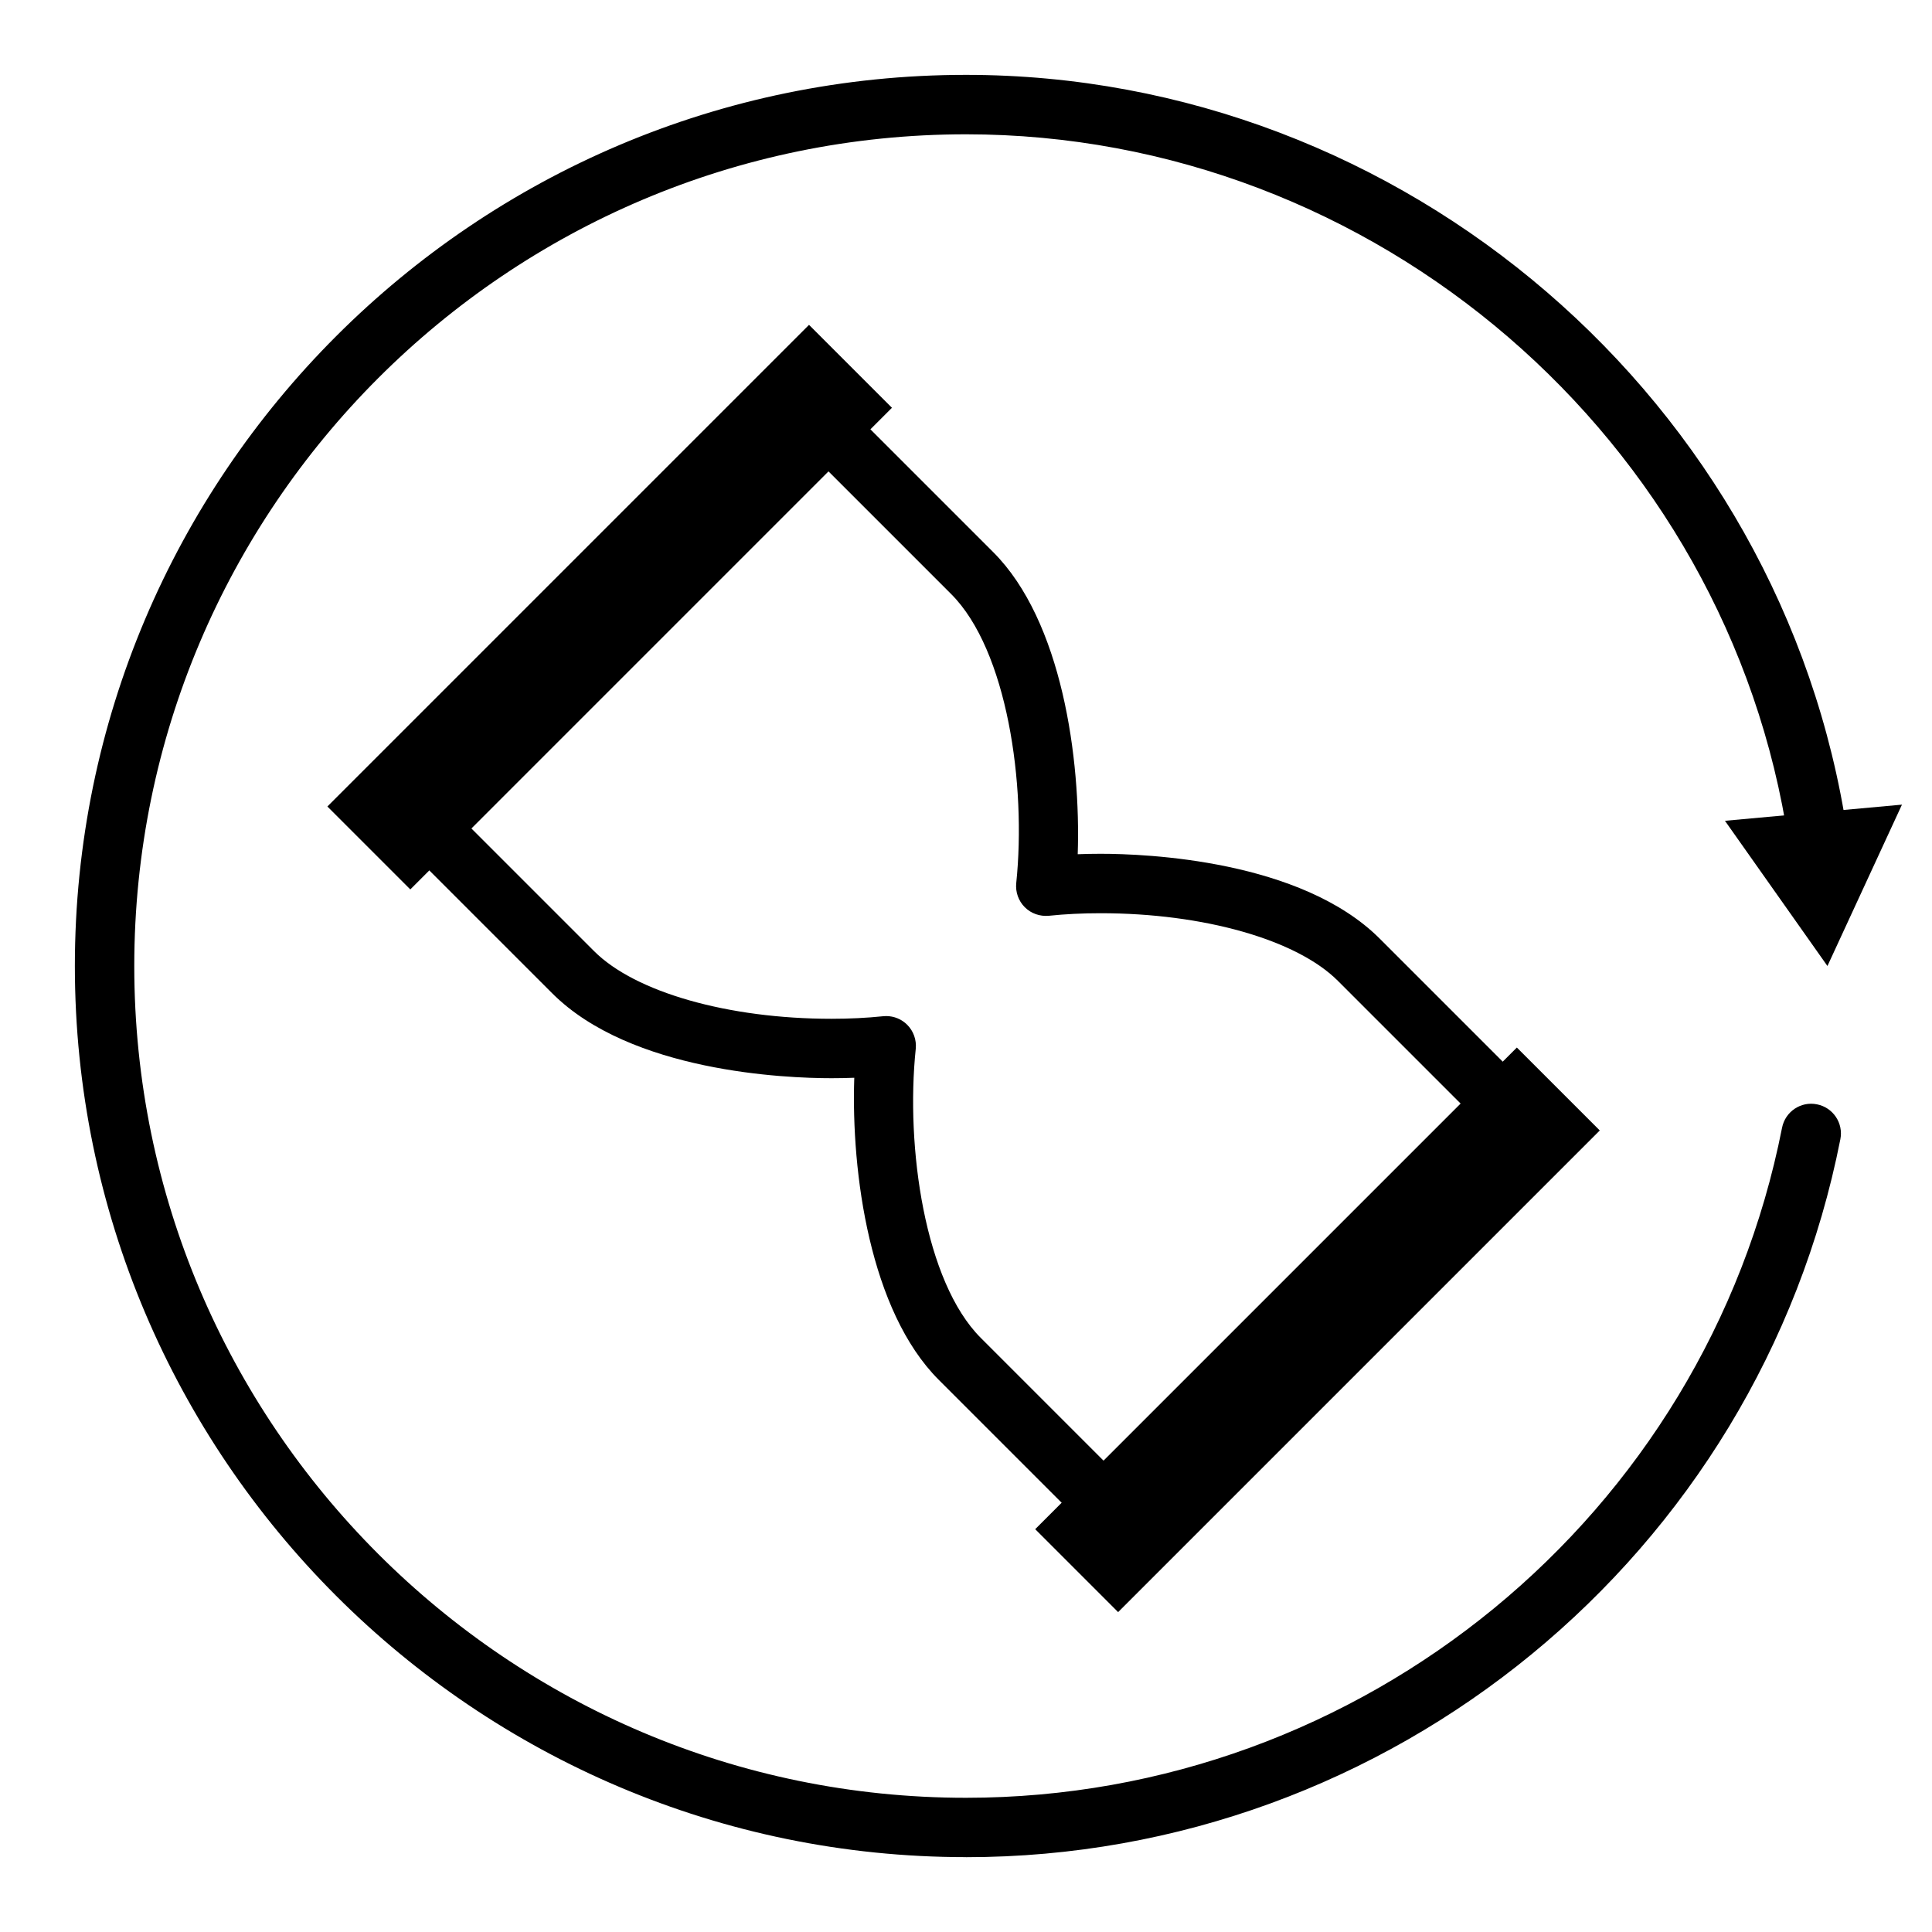 <?xml version="1.0" encoding="UTF-8"?>
<!-- Uploaded to: ICON Repo, www.svgrepo.com, Generator: ICON Repo Mixer Tools -->
<svg fill="#000000" width="800px" height="800px" version="1.1" viewBox="144 144 512 512" xmlns="http://www.w3.org/2000/svg">
 <g>
  <path d="m400 636.16c-130.22 0-236.16-105.94-236.16-236.16s105.95-236.16 236.16-236.16c116.12 0 216.54 86.48 233.59 201.17 0.637 4.297-2.332 8.305-6.629 8.941-4.289 0.668-8.305-2.332-8.949-6.629-15.902-107.02-109.63-187.73-218.01-187.73-121.54 0-220.42 98.879-220.42 220.42 0 121.54 98.879 220.42 220.42 220.42 105.04 0 195.98-74.684 216.26-177.57 0.836-4.266 4.984-7.07 9.25-6.203 4.266 0.836 7.047 4.977 6.203 9.242-21.73 110.25-119.18 190.27-231.71 190.27z"/>
  <path d="m601.13 361.52 27.16 38.48 19.75-42.762z"/>
  <path d="m436.47 550.1c-2.094 0-4.094-0.828-5.566-2.305l-38.125-38.125c-18.238-18.238-23.238-54.812-22.387-80.051-1.984 0.078-4.008 0.117-6.055 0.117-12.082 0-53.129-1.629-74.012-22.516l-38.125-38.125c-3.078-3.078-3.078-8.055 0-11.133l105.76-105.76c2.953-2.953 8.18-2.953 11.133 0l38.125 38.125c18.238 18.238 23.238 54.812 22.387 80.051 1.984-0.078 4.008-0.117 6.055-0.117 12.082 0 53.129 1.629 74.012 22.516l38.125 38.125c3.078 3.078 3.078 8.055 0 11.133l-105.76 105.76c-1.48 1.473-3.481 2.305-5.566 2.305zm-57.621-136.83c2.078 0 4.086 0.82 5.566 2.305 1.676 1.676 2.504 4.023 2.266 6.383-2.715 26.062 2.402 61.758 17.223 76.586l32.559 32.559 94.629-94.629-32.559-32.559c-10.879-10.879-35.559-17.902-62.883-17.902-4.777 0-9.383 0.227-13.688 0.676-2.371 0.219-4.707-0.59-6.383-2.266s-2.504-4.023-2.266-6.383c2.715-26.062-2.402-61.758-17.223-76.586l-32.559-32.559-94.625 94.633 32.559 32.559c10.879 10.879 35.559 17.902 62.883 17.902 4.777 0 9.383-0.227 13.688-0.676 0.27-0.027 0.543-0.043 0.812-0.043z"/>
  <path d="m230.76 357.73 127.64-127.64 21.977 21.977-127.64 127.64z"/>
  <path d="m418.34 549.25 127.64-127.64 21.977 21.977-127.64 127.64z"/>
 </g>
</svg>